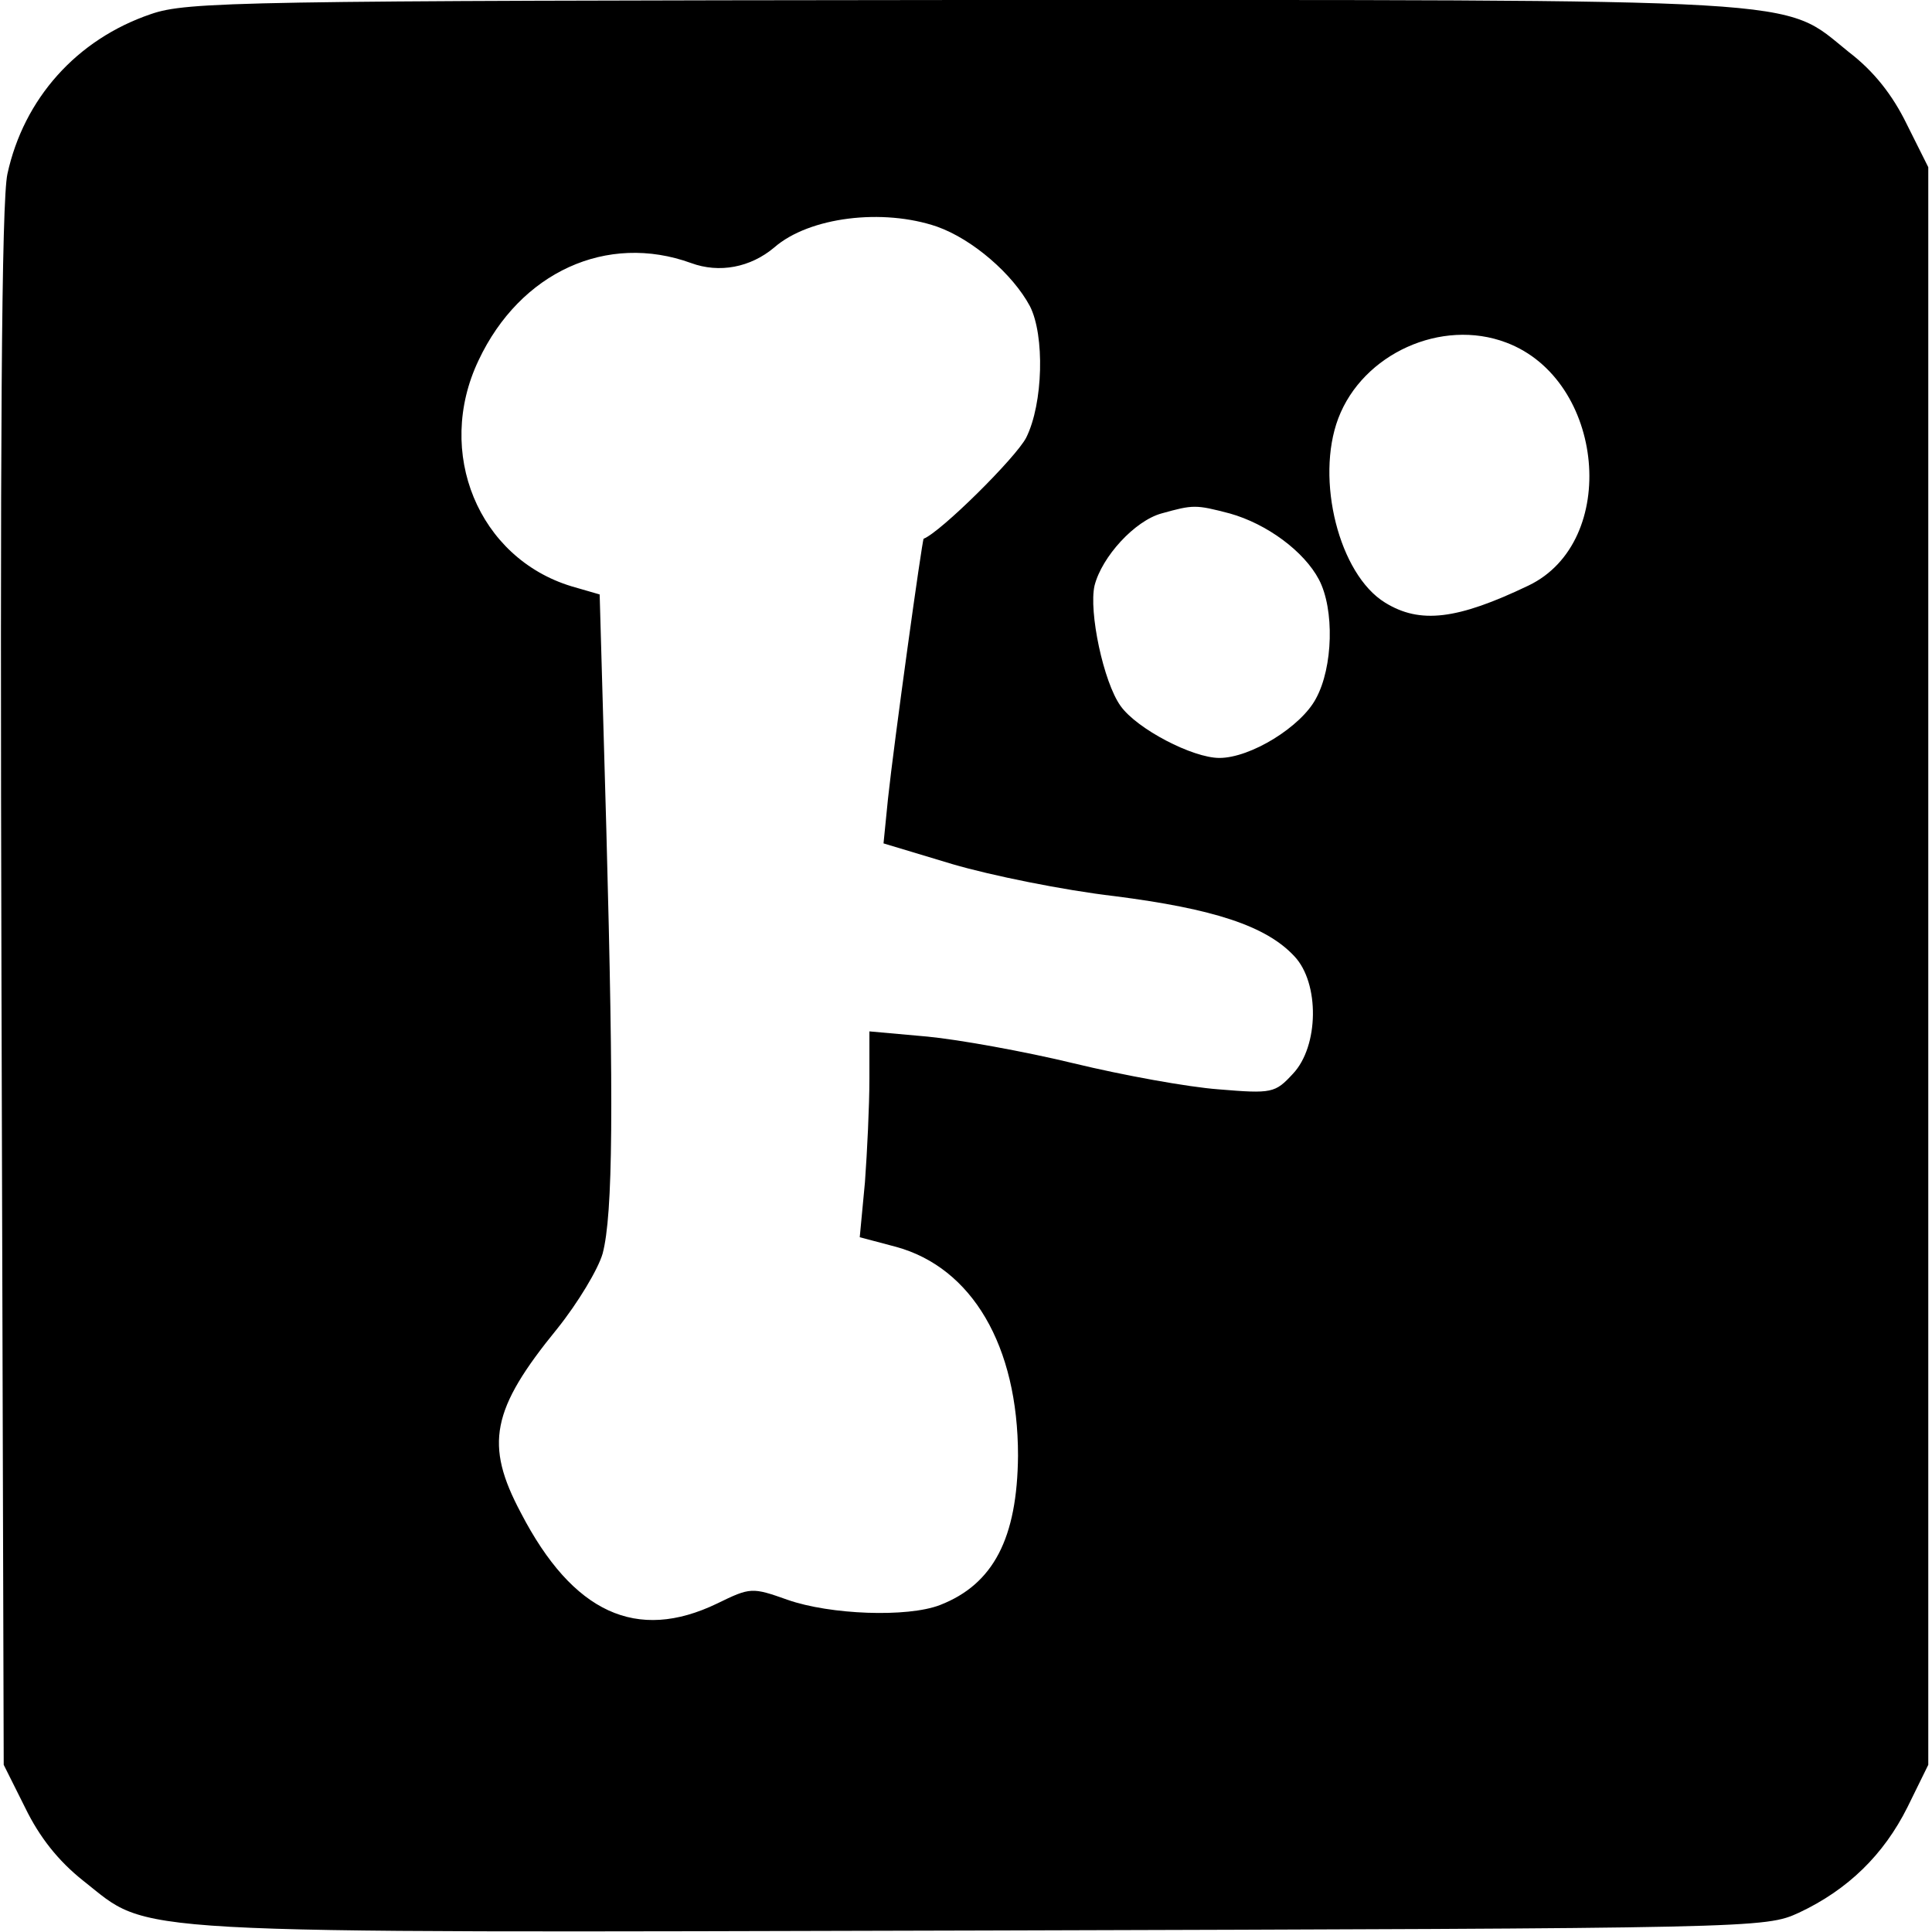 <?xml version="1.0" standalone="no"?>
<!DOCTYPE svg PUBLIC "-//W3C//DTD SVG 20010904//EN"
 "http://www.w3.org/TR/2001/REC-SVG-20010904/DTD/svg10.dtd">
<svg version="1.0" xmlns="http://www.w3.org/2000/svg"
 width="260pt" height="260pt" viewBox="0 0 260 260"
 preserveAspectRatio="xMidYMid meet">
<g transform="translate(0,260) scale(0.1,-0.1)"
fill="#000000" stroke="none">
<path d="M203 2581 c-100 -34 -171 -114 -193 -215 -8 -36 -10 -361 -8 -1096
l3 -1045 29 -58 c19 -39 44 -71 78 -98 93 -73 31 -70 1209 -67 1048 3 1054 3
1100 24 66 31 114 78 146 142 l28 57 0 1075 0 1075 -29 58 c-19 39 -44 71 -78
97 -92 74 -32 70 -1192 70 -973 -1 -1044 -2 -1093 -19z m1058 -286 c48 -17
102 -64 125 -107 20 -39 18 -131 -5 -177 -14 -27 -115 -127 -138 -136 -2 -1
-40 -275 -48 -350 l-6 -60 93 -28 c51 -15 149 -35 218 -43 133 -17 204 -40
242 -81 34 -36 33 -121 -2 -158 -24 -26 -28 -27 -100 -21 -41 3 -129 19 -195
35 -66 16 -155 32 -197 36 l-78 7 0 -64 c0 -36 -3 -98 -6 -139 l-7 -74 49 -13
c102 -28 164 -133 164 -281 -1 -111 -33 -173 -105 -201 -44 -17 -148 -13 -205
7 -48 17 -50 17 -95 -5 -108 -52 -194 -13 -264 122 -49 92 -40 139 49 248 28
35 55 80 61 101 14 53 15 200 5 570 l-9 317 -38 11 c-125 38 -184 180 -125
304 56 119 173 172 286 131 38 -14 80 -6 112 21 47 41 146 53 219 28z m766
-156 c133 -50 153 -268 30 -327 -96 -46 -146 -52 -193 -23 -62 38 -94 166 -63
248 33 87 139 135 226 102z m-372 -230 c50 -14 100 -51 120 -89 21 -40 19
-118 -4 -160 -20 -38 -88 -80 -130 -80 -36 0 -111 39 -133 70 -23 32 -43 127
-35 162 10 39 54 87 90 97 43 12 46 12 92 0z"/>
</g>
</svg>
